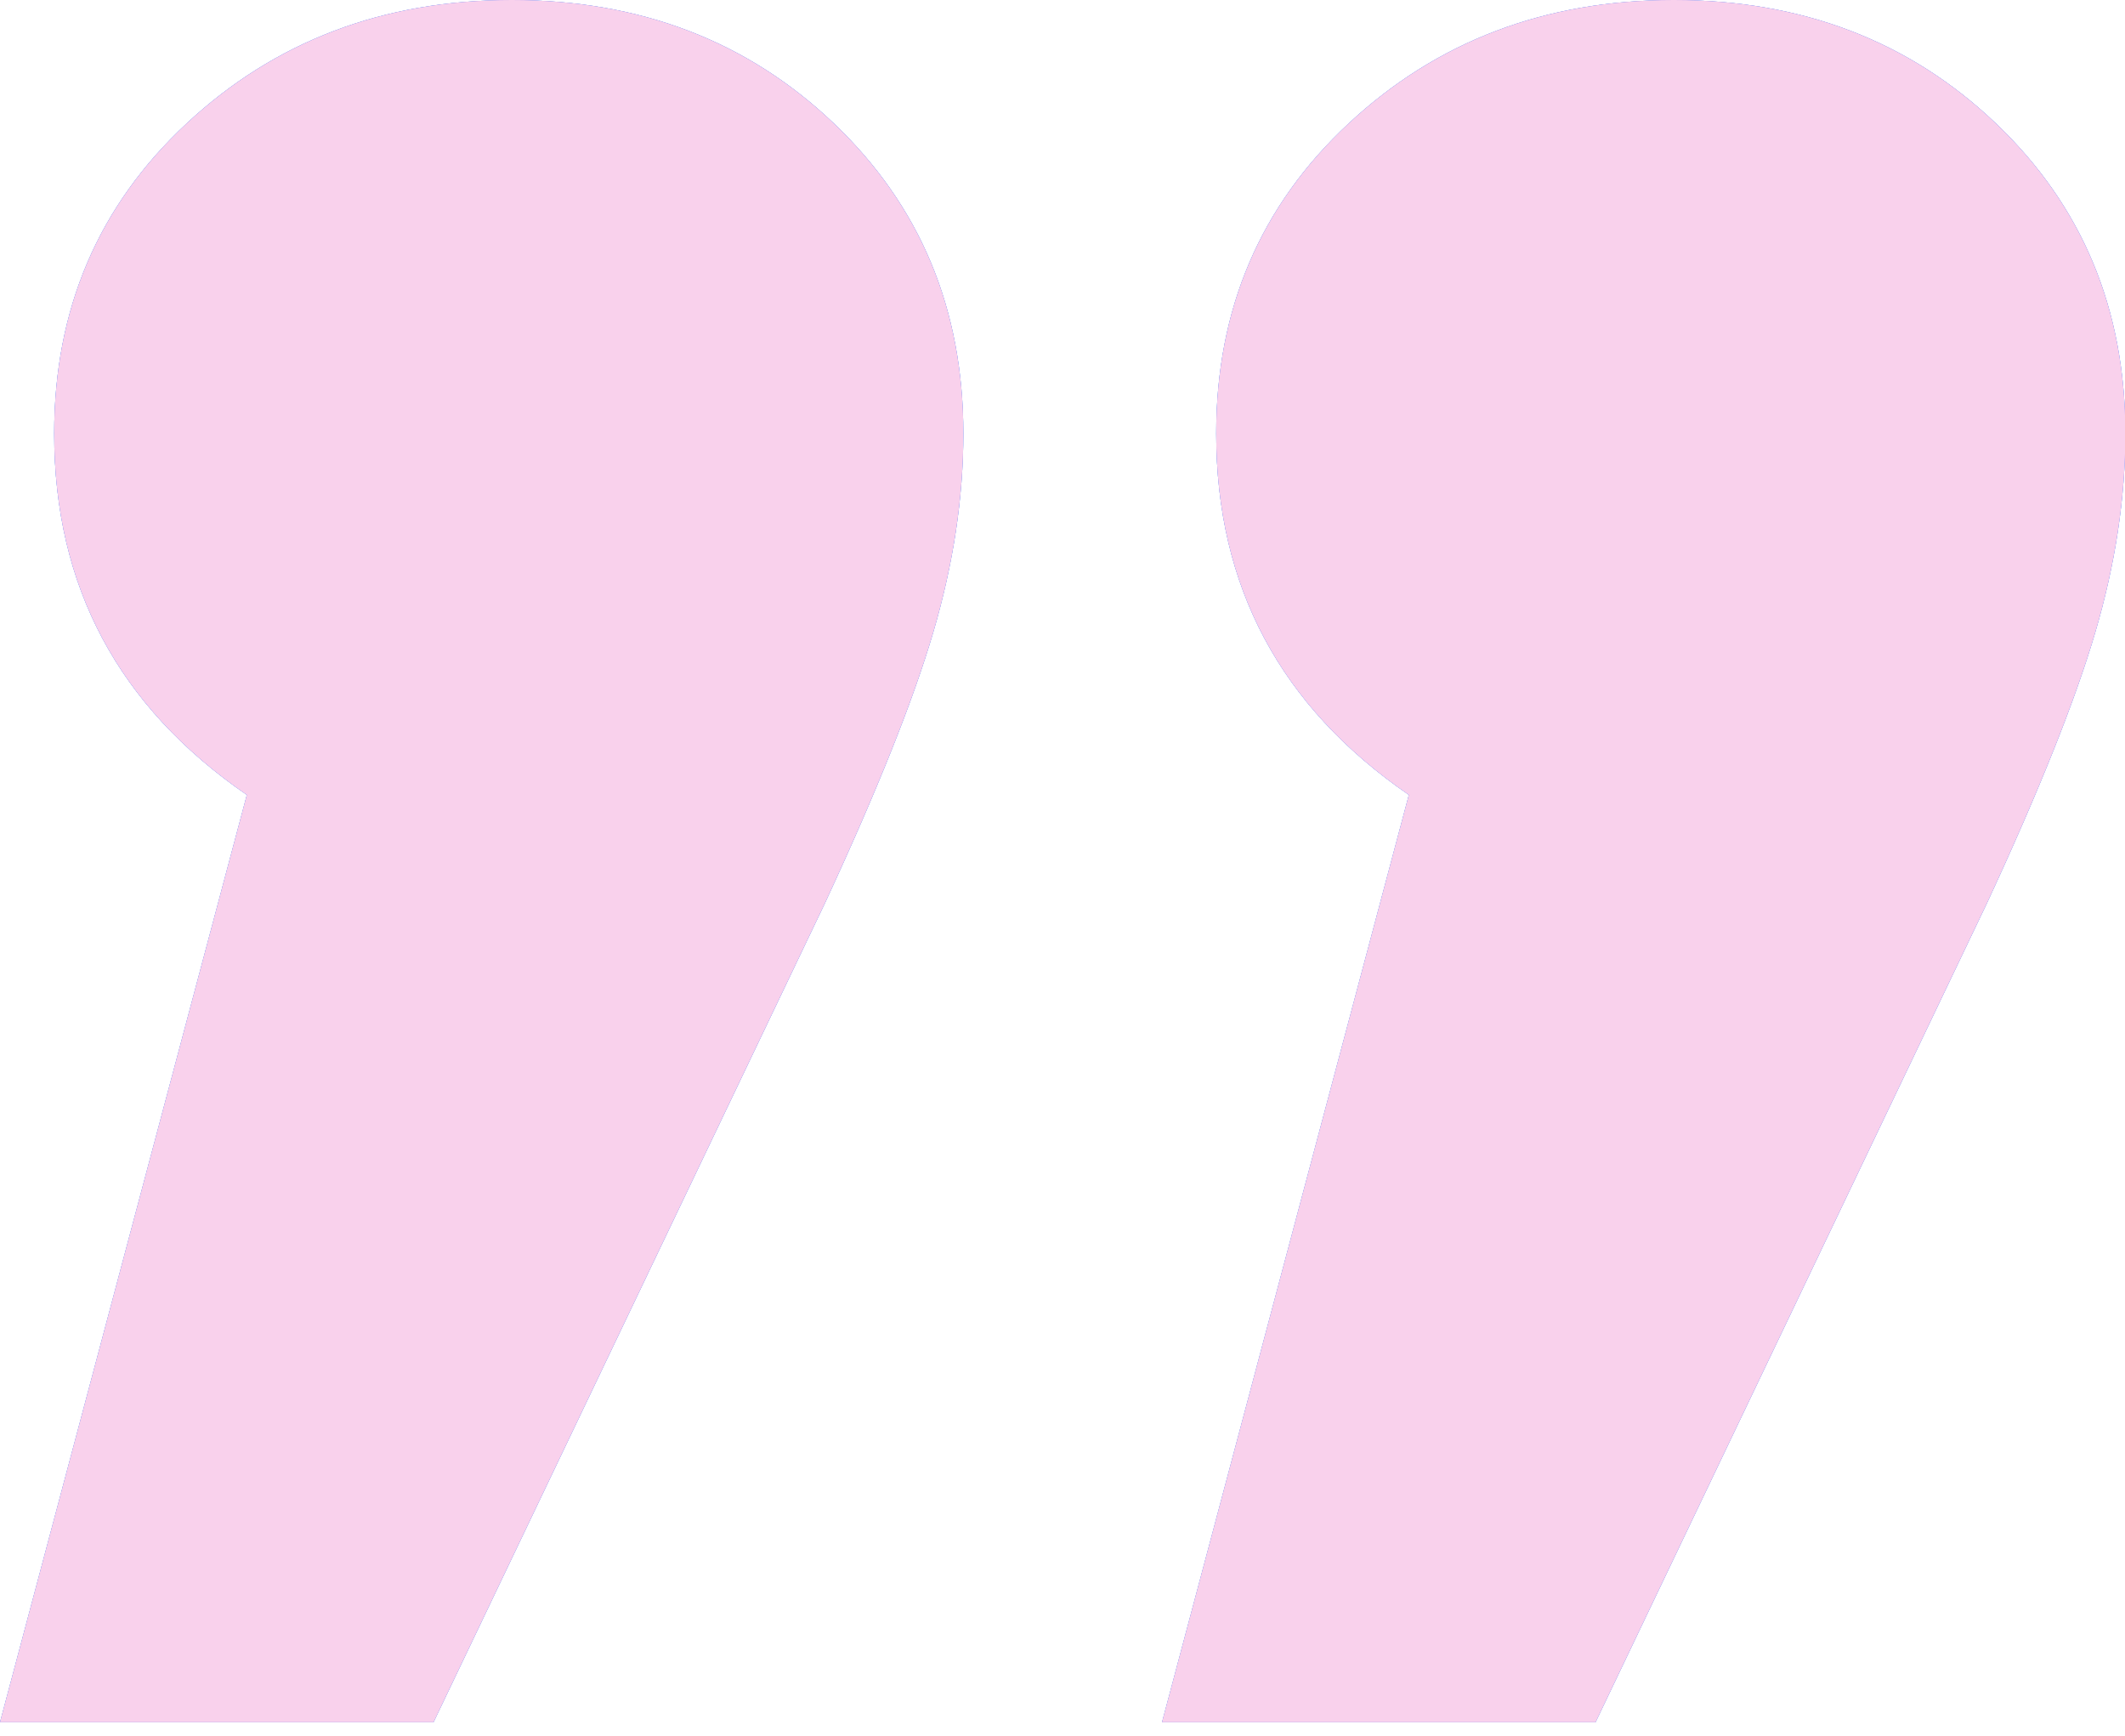 <?xml version="1.0" encoding="UTF-8" standalone="no"?><!-- Generator: Gravit.io --><svg xmlns="http://www.w3.org/2000/svg" xmlns:xlink="http://www.w3.org/1999/xlink" style="isolation:isolate" viewBox="0 0 60 49" width="60pt" height="49pt"><defs><clipPath id="_clipPath_AnMhtgj9UDTA2NCdRM4tuR1crdkgMH9D"><rect width="60" height="49"/></clipPath></defs><g clip-path="url(#_clipPath_AnMhtgj9UDTA2NCdRM4tuR1crdkgMH9D)"><g><g><path d=" M 14.45 0 C 18.077 0 21.108 1.162 23.545 3.485 C 25.982 5.808 27.2 8.727 27.2 12.24 C 27.2 14.053 26.917 15.923 26.35 17.85 C 25.783 19.777 24.763 22.327 23.29 25.5 L 12.24 48.62 L 0 48.62 L 6.97 22.44 C 3.343 19.947 1.53 16.547 1.53 12.24 C 1.53 8.727 2.777 5.808 5.27 3.485 C 7.763 1.162 10.823 0 14.45 0 Z  M 47.26 0 C 50.887 0 53.918 1.162 56.355 3.485 C 58.792 5.808 60.01 8.727 60.01 12.24 C 60.01 14.053 59.727 15.923 59.16 17.85 C 58.593 19.777 57.573 22.327 56.1 25.5 L 45.05 48.62 L 32.81 48.62 L 39.78 22.44 C 36.153 19.947 34.34 16.547 34.34 12.24 C 34.34 8.727 35.587 5.808 38.08 3.485 C 40.573 1.162 43.633 0 47.26 0 Z " fill="rgb(42,141,243)"/><path d=" M 14.45 0 C 18.077 0 21.108 1.162 23.545 3.485 C 25.982 5.808 27.2 8.727 27.2 12.24 C 27.2 14.053 26.917 15.923 26.35 17.85 C 25.783 19.777 24.763 22.327 23.29 25.5 L 12.24 48.62 L 0 48.62 L 6.97 22.44 C 3.343 19.947 1.53 16.547 1.53 12.24 C 1.53 8.727 2.777 5.808 5.27 3.485 C 7.763 1.162 10.823 0 14.45 0 Z  M 47.26 0 C 50.887 0 53.918 1.162 56.355 3.485 C 58.792 5.808 60.01 8.727 60.01 12.24 C 60.01 14.053 59.727 15.923 59.16 17.85 C 58.593 19.777 57.573 22.327 56.1 25.5 L 45.05 48.62 L 32.81 48.62 L 39.78 22.44 C 36.153 19.947 34.34 16.547 34.34 12.24 C 34.34 8.727 35.587 5.808 38.08 3.485 C 40.573 1.162 43.633 0 47.26 0 Z " fill="rgb(150,141,245)"/><path d=" M 14.45 0 C 18.077 0 21.108 1.162 23.545 3.485 C 25.982 5.808 27.2 8.727 27.2 12.24 C 27.2 14.053 26.917 15.923 26.35 17.85 C 25.783 19.777 24.763 22.327 23.29 25.5 L 12.24 48.62 L 0 48.62 L 6.97 22.44 C 3.343 19.947 1.53 16.547 1.53 12.24 C 1.53 8.727 2.777 5.808 5.27 3.485 C 7.763 1.162 10.823 0 14.45 0 Z  M 47.26 0 C 50.887 0 53.918 1.162 56.355 3.485 C 58.792 5.808 60.01 8.727 60.01 12.24 C 60.01 14.053 59.727 15.923 59.16 17.85 C 58.593 19.777 57.573 22.327 56.1 25.5 L 45.05 48.62 L 32.81 48.62 L 39.78 22.44 C 36.153 19.947 34.34 16.547 34.34 12.24 C 34.34 8.727 35.587 5.808 38.08 3.485 C 40.573 1.162 43.633 0 47.26 0 Z " fill="rgb(249,209,236)"/></g></g></g></svg>